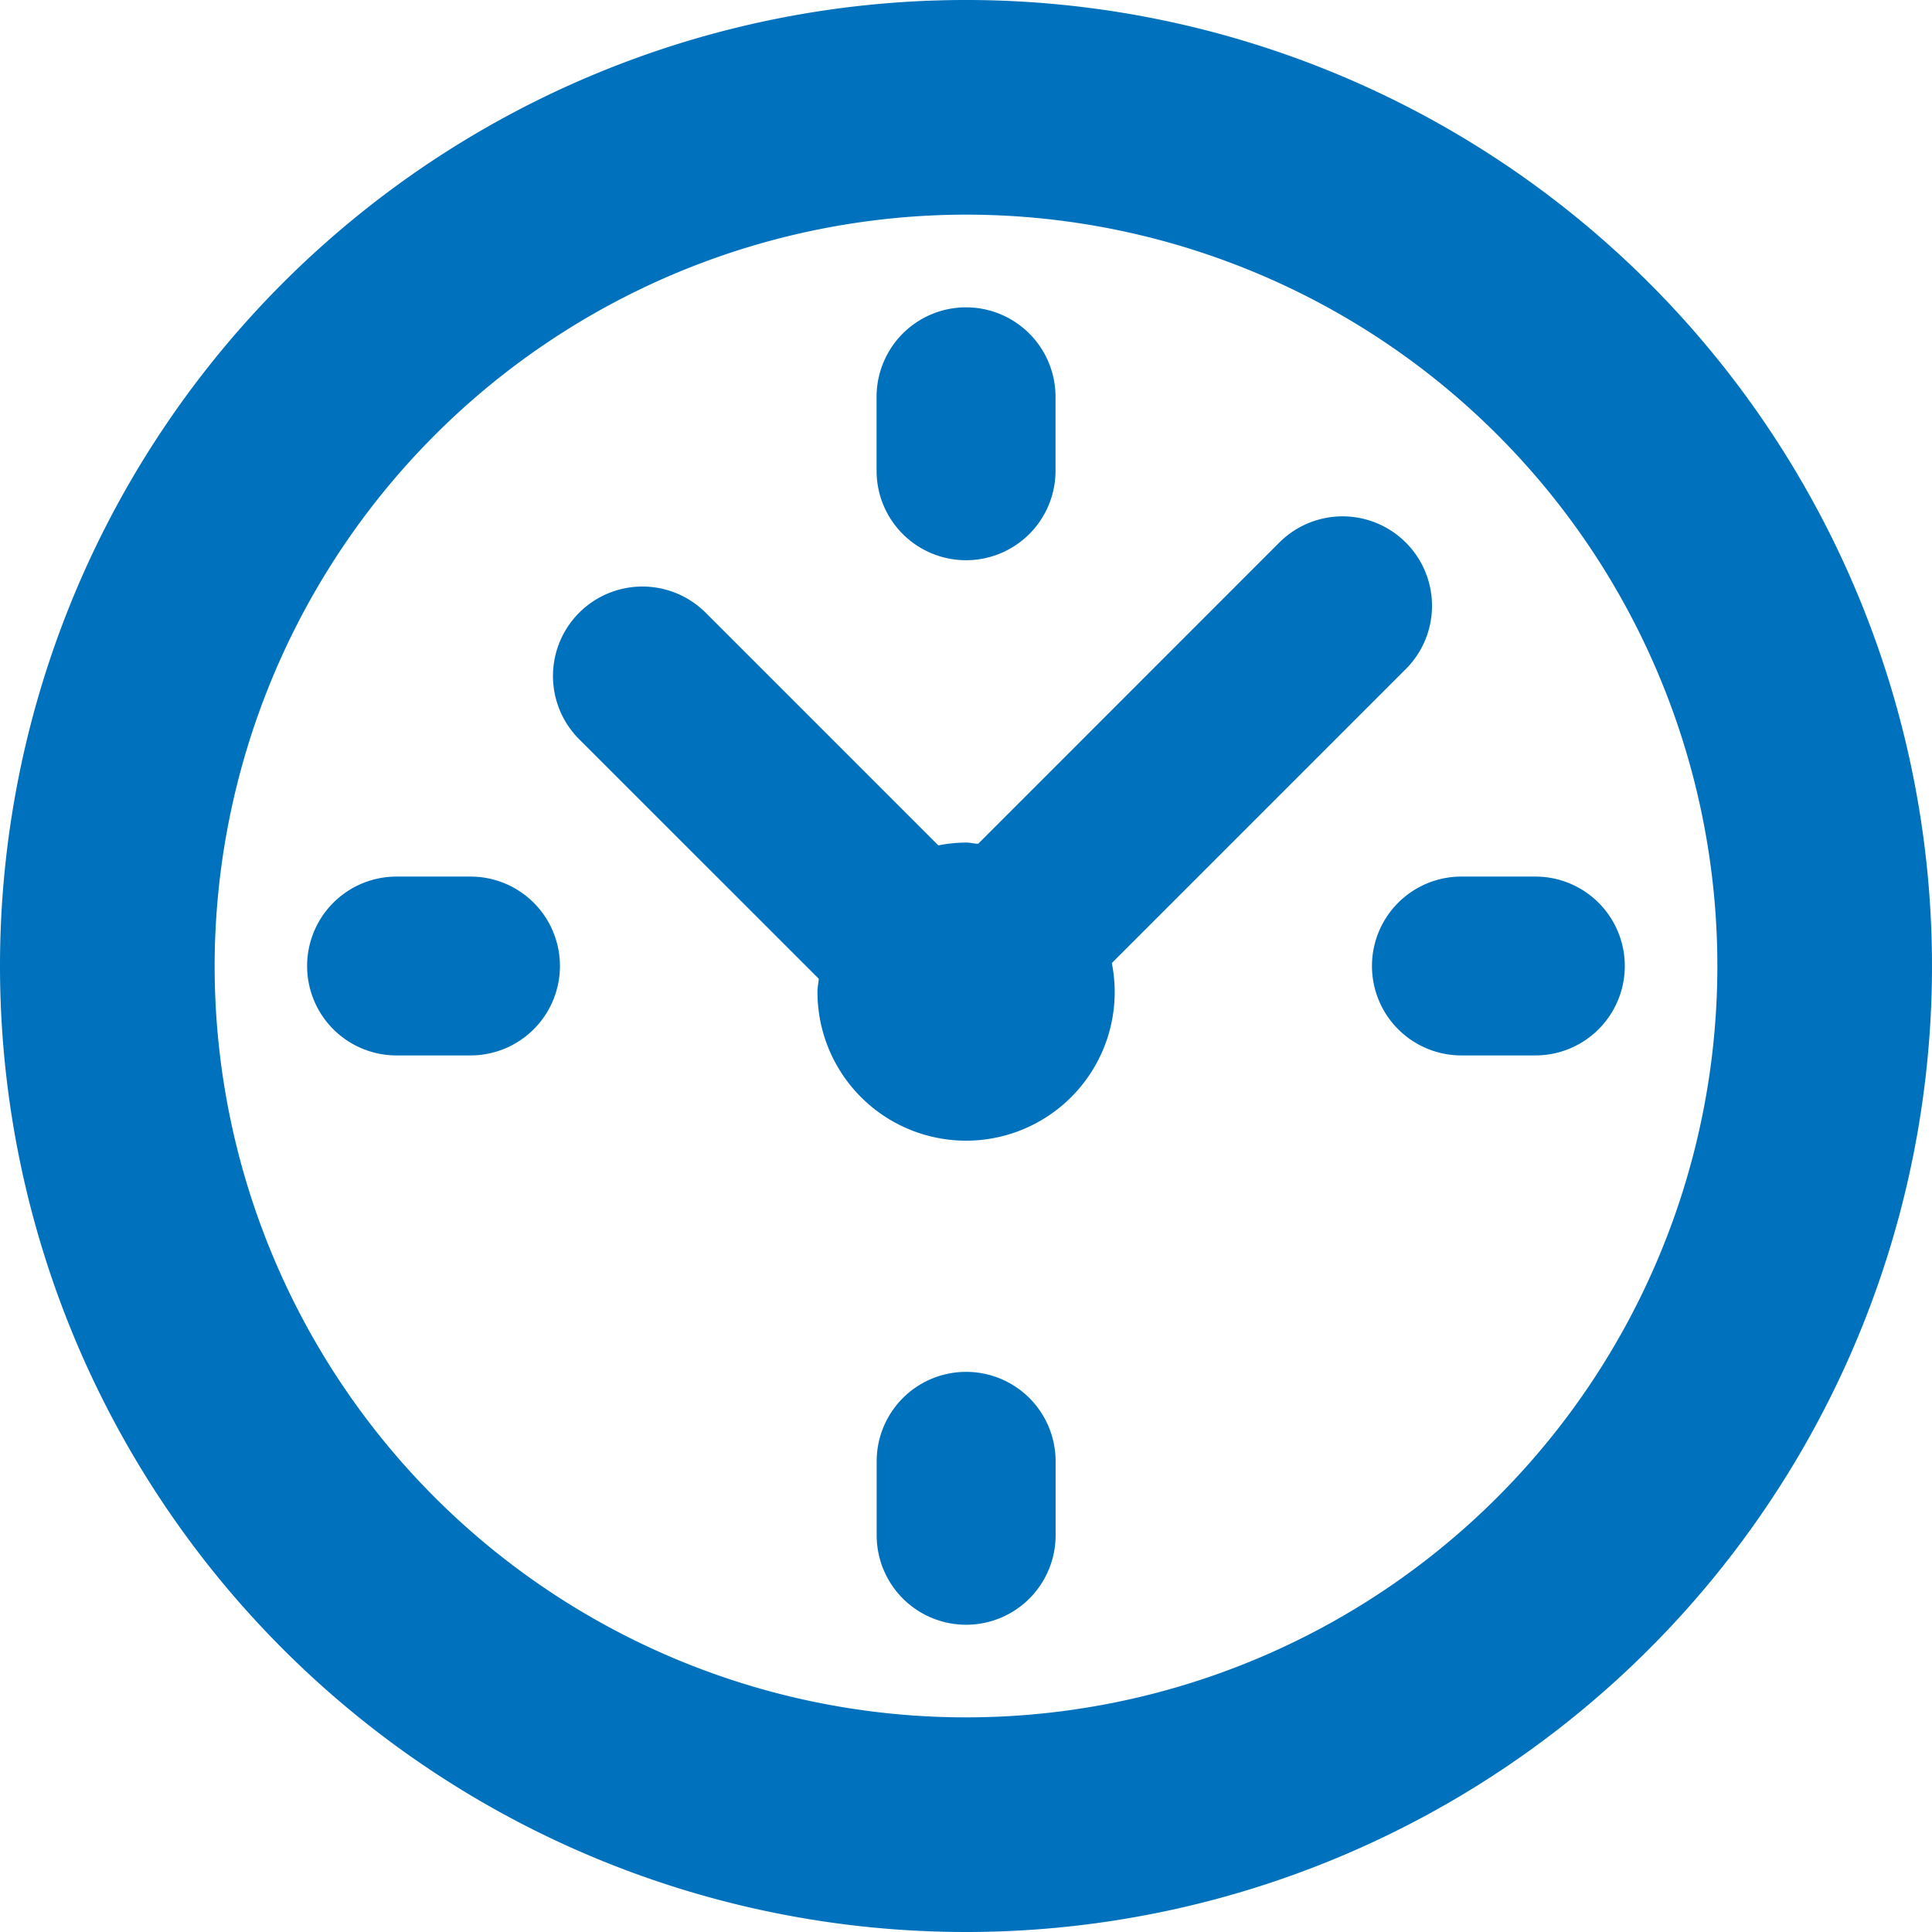 <svg xmlns="http://www.w3.org/2000/svg" width="20.892" height="20.892" viewBox="0 0 20.892 20.892">
  <g id="watch" transform="translate(-1586.329 -1788.028)">
    <path id="Path_13777" data-name="Path 13777" d="M2124.087,1682.741a.967.967,0,0,0-.967-.967h-.8a.967.967,0,0,0,0,1.934h.8A.967.967,0,0,0,2124.087,1682.741Z" transform="translate(-531.703 115.733)" fill="#0071bc"/>
    <path id="Path_13778" data-name="Path 13778" d="M2175.633,1631.2a.967.967,0,0,0,.967-.967v-.8a.967.967,0,0,0-1.935,0v.8A.967.967,0,0,0,2175.633,1631.2Z" transform="translate(-578.857 162.886)" fill="#0071bc"/>
    <path id="Path_13779" data-name="Path 13779" d="M2221.024,1682.741a.967.967,0,0,0,.967.967h.8a.967.967,0,0,0,0-1.934h-.8A.967.967,0,0,0,2221.024,1682.741Z" transform="translate(-619.859 115.733)" fill="#0071bc"/>
    <path id="Path_13780" data-name="Path 13780" d="M2175.633,1728.132a.967.967,0,0,0-.967.967v.8a.967.967,0,0,0,1.935,0v-.8A.967.967,0,0,0,2175.633,1728.132Z" transform="translate(-578.857 74.731)" fill="#0071bc"/>
    <path id="Path_13781" data-name="Path 13781" d="M2147.219,1653.036c0,.044-.013.086-.013.131a1.607,1.607,0,1,0,3.183-.3l3.179-3.179a.967.967,0,0,0-1.368-1.368l-3.256,3.257c-.044,0-.086-.013-.131-.013a1.605,1.605,0,0,0-.3.031l-2.516-2.516a.967.967,0,0,0-1.368,1.368Z" transform="translate(-552.037 145.575)" fill="#0071bc"/>
    <path id="Path_13782" data-name="Path 13782" d="M2103.08,1620.634a10.446,10.446,0,1,0-10.446-10.446A10.446,10.446,0,0,0,2103.08,1620.634Zm0-18.571a8.125,8.125,0,1,1-8.125,8.125A8.134,8.134,0,0,1,2103.08,1602.063Z" transform="translate(-506.305 188.286)" fill="#0071bc"/>
  </g>
</svg>
